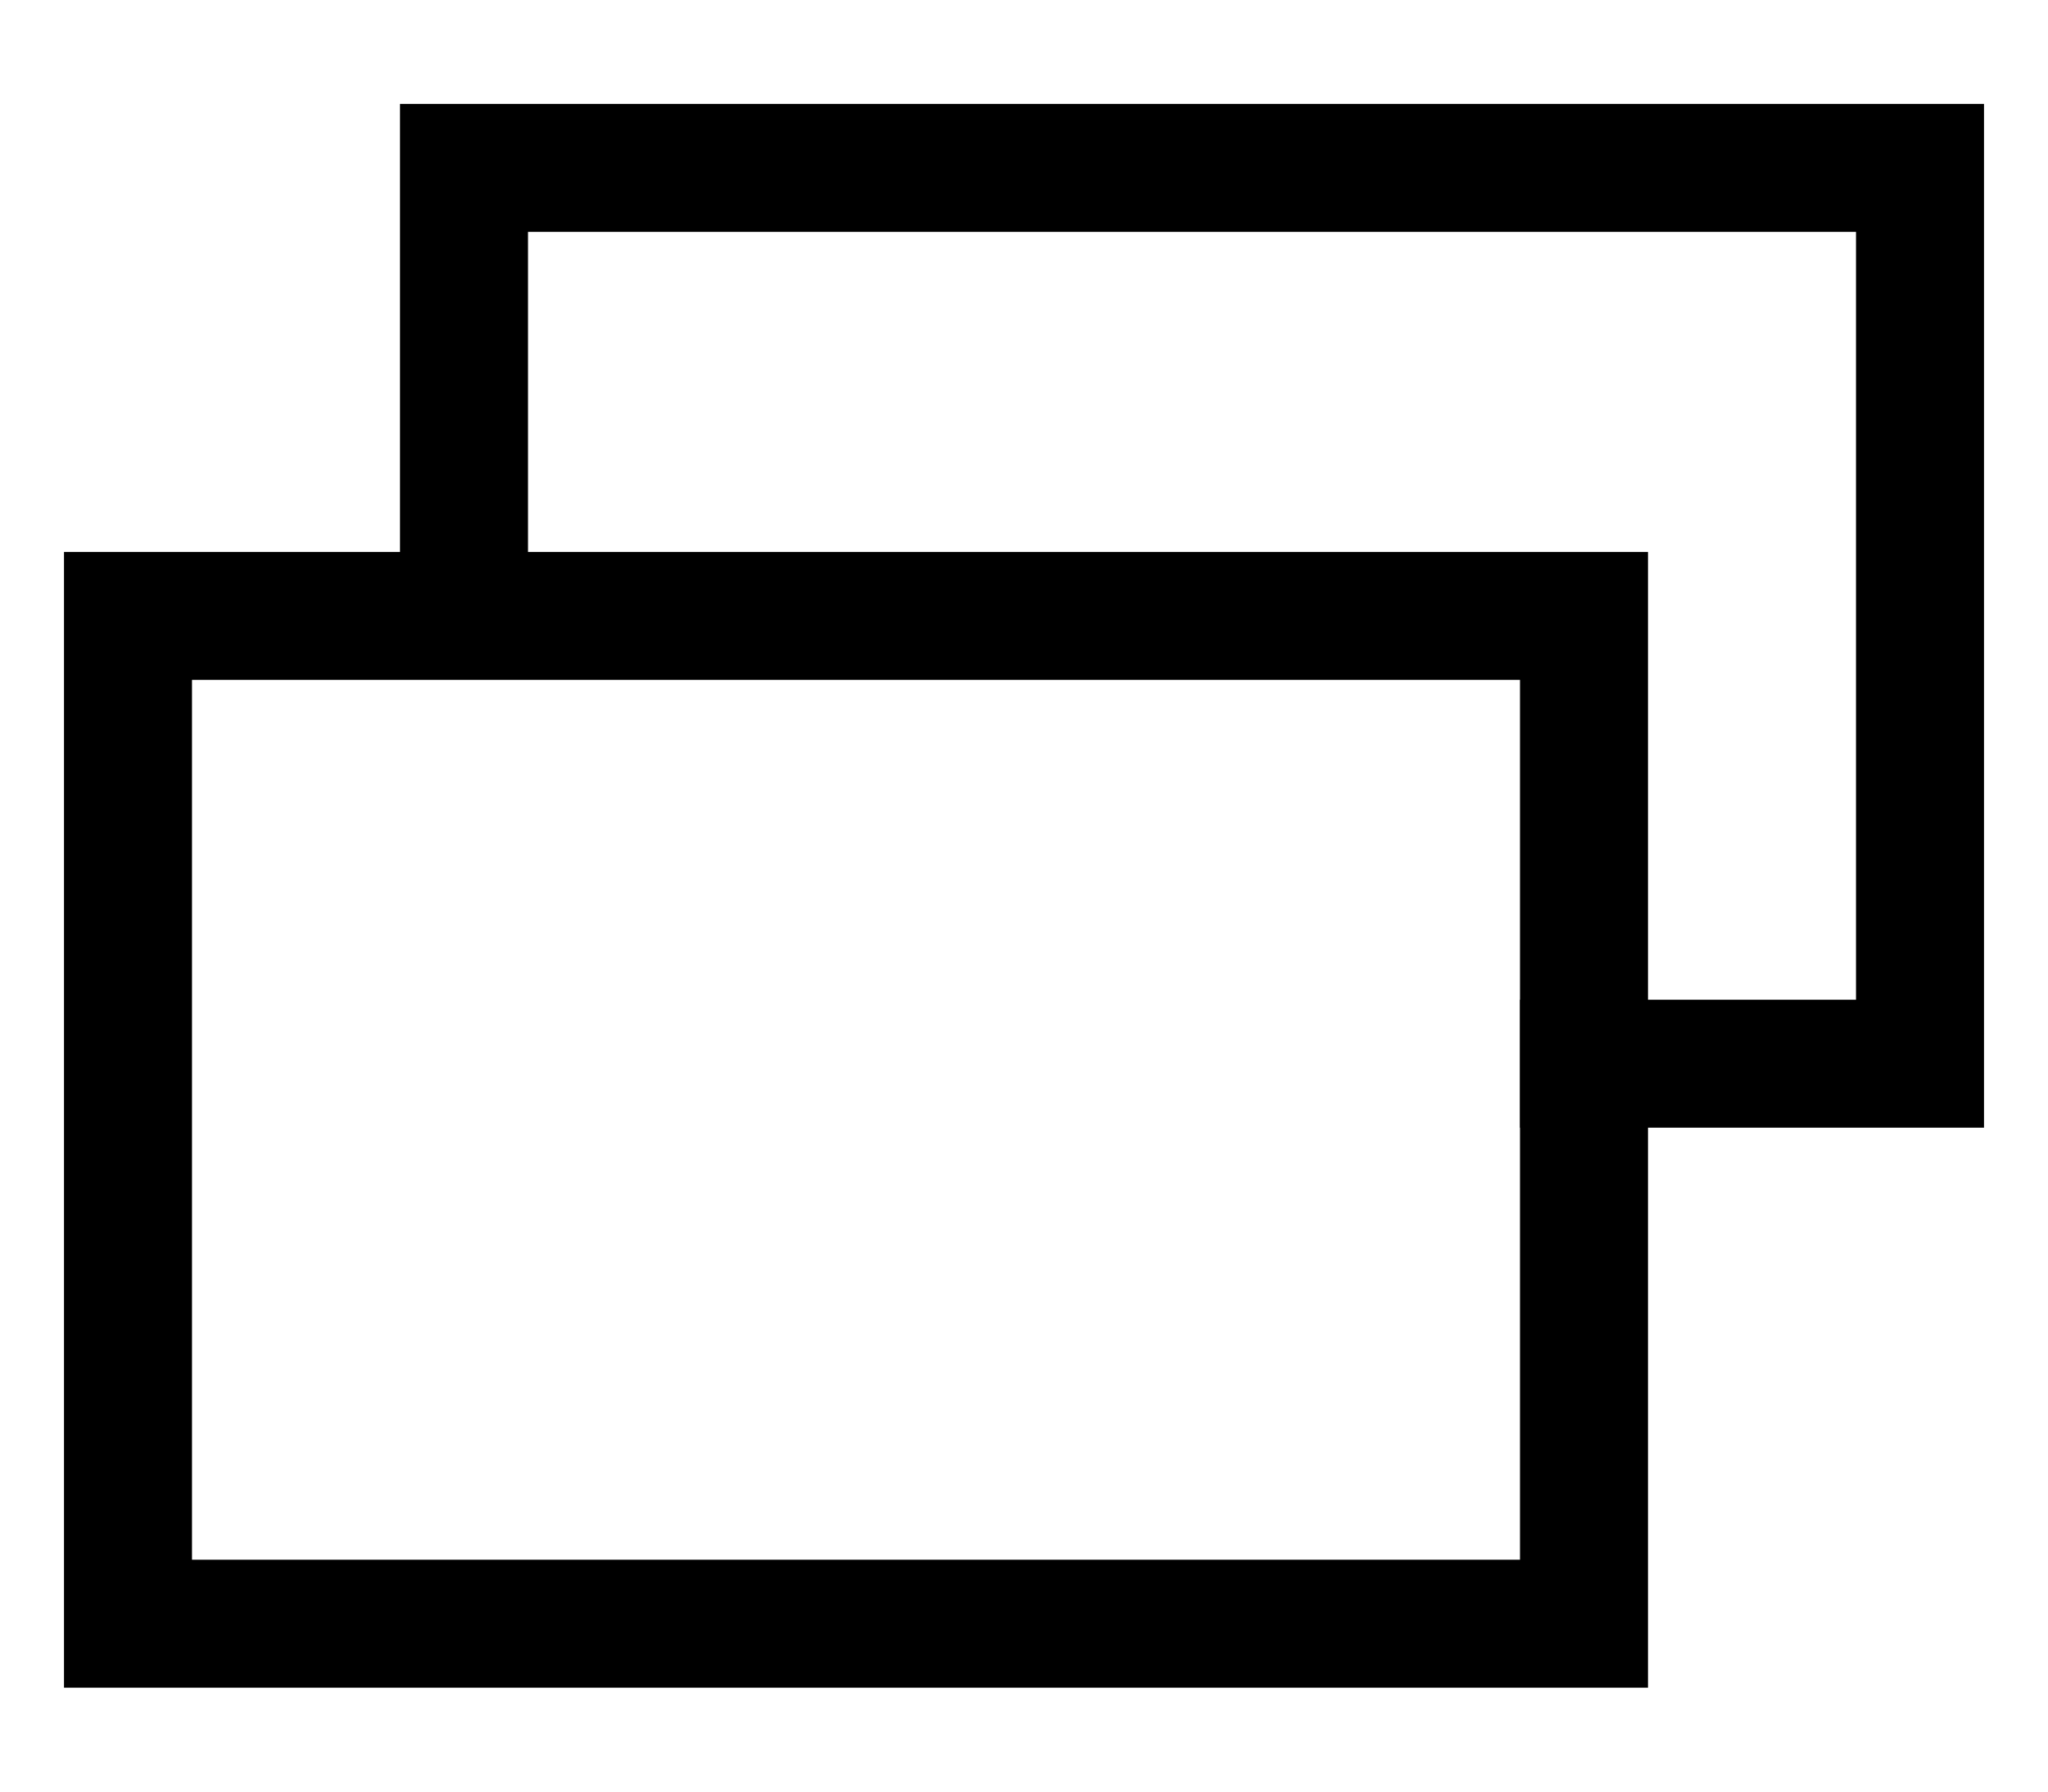 <svg width="16" height="14" viewBox="0 0 16 14" fill="none" xmlns="http://www.w3.org/2000/svg">
<path d="M1 4.813L1 12.688L12.375 12.688L12.375 4.813L1 4.813Z" stroke="black" stroke-linecap="square"/>
<path d="M3.625 4.005L3.625 1.312L15 1.312L15 8.312L12.375 8.312" stroke="black" stroke-linecap="square"/>
</svg>
